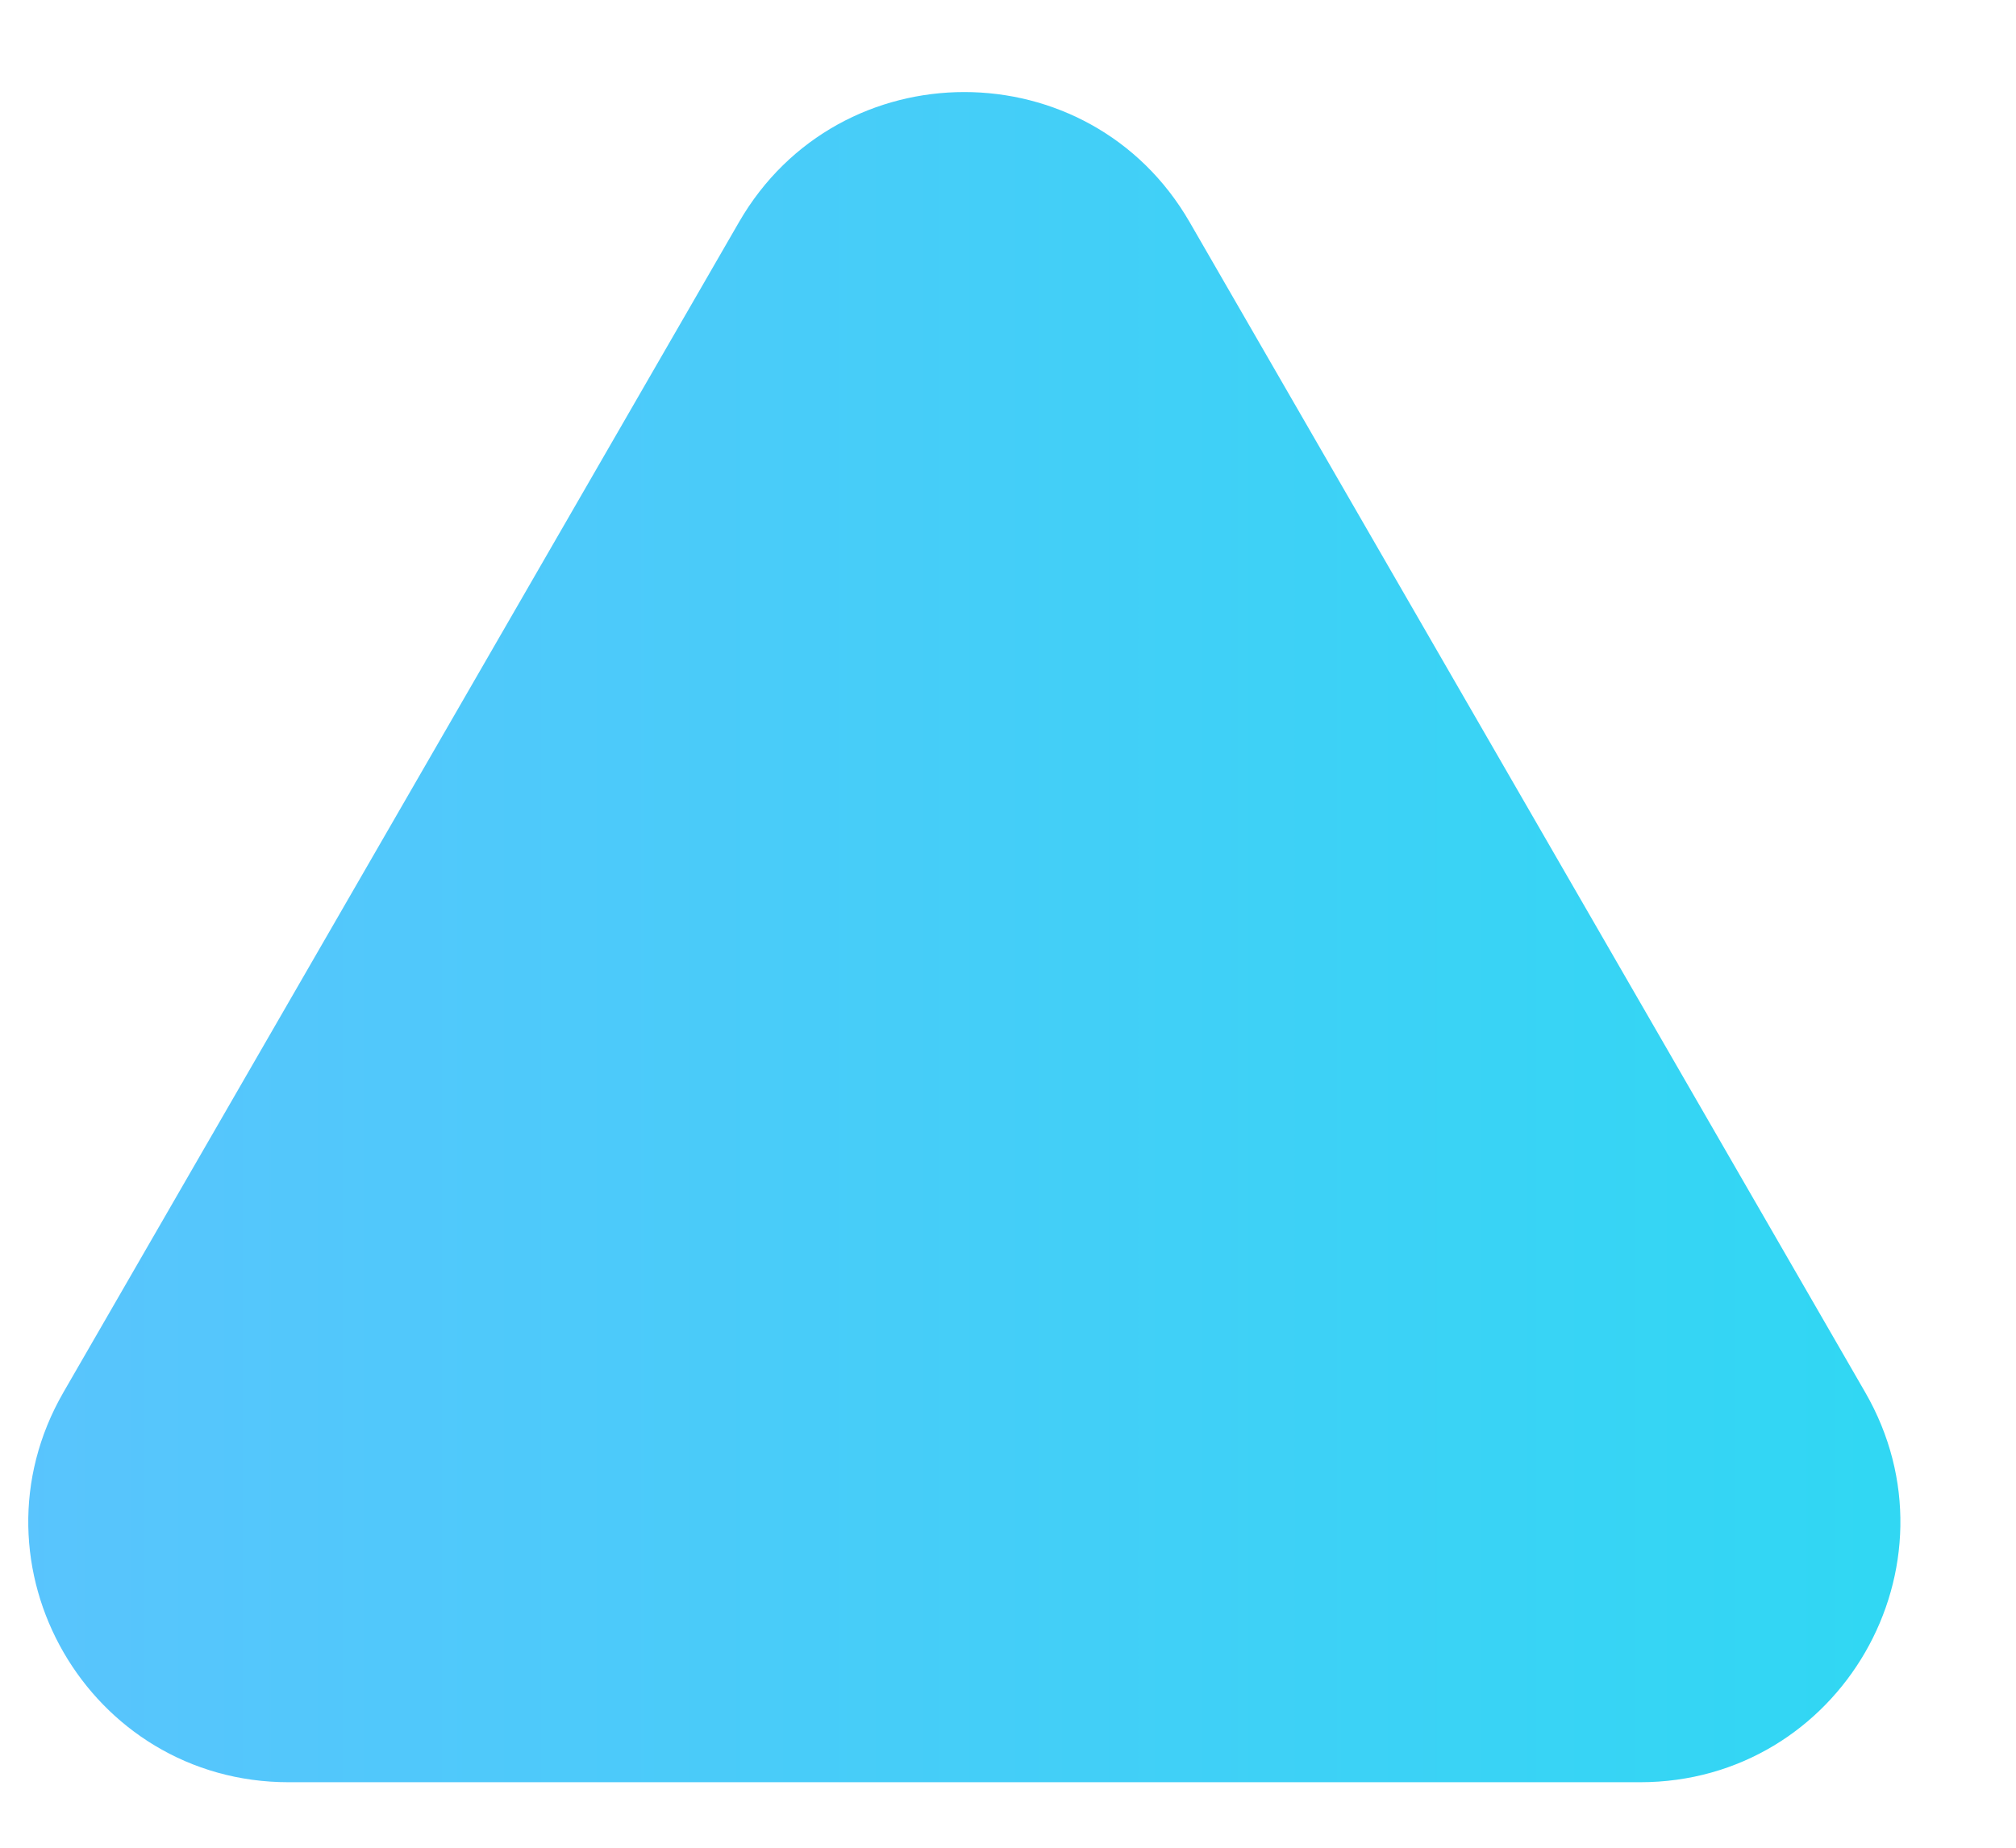 <?xml version="1.0" encoding="utf-8"?>
<svg xmlns="http://www.w3.org/2000/svg" fill="none" height="100%" overflow="visible" preserveAspectRatio="none" style="display: block;" viewBox="0 0 12 11" width="100%">
<path d="M4.399 1.322C4.995 0.29 6.485 0.29 7.081 1.322L11.102 8.288C11.698 9.32 10.954 10.61 9.762 10.61H1.718C0.527 10.61 -0.218 9.32 0.378 8.288L4.399 1.322Z" fill="url(#paint0_linear_0_172085)" id="Polygon 11"/>
<defs>
<linearGradient gradientUnits="userSpaceOnUse" id="paint0_linear_0_172085" x1="-2.414" x2="14.781" y1="10.081" y2="10.081">
<stop stop-color="#62C0FF"/>
<stop offset="1" stop-color="#24DDF0"/>
</linearGradient>
</defs>
</svg>
